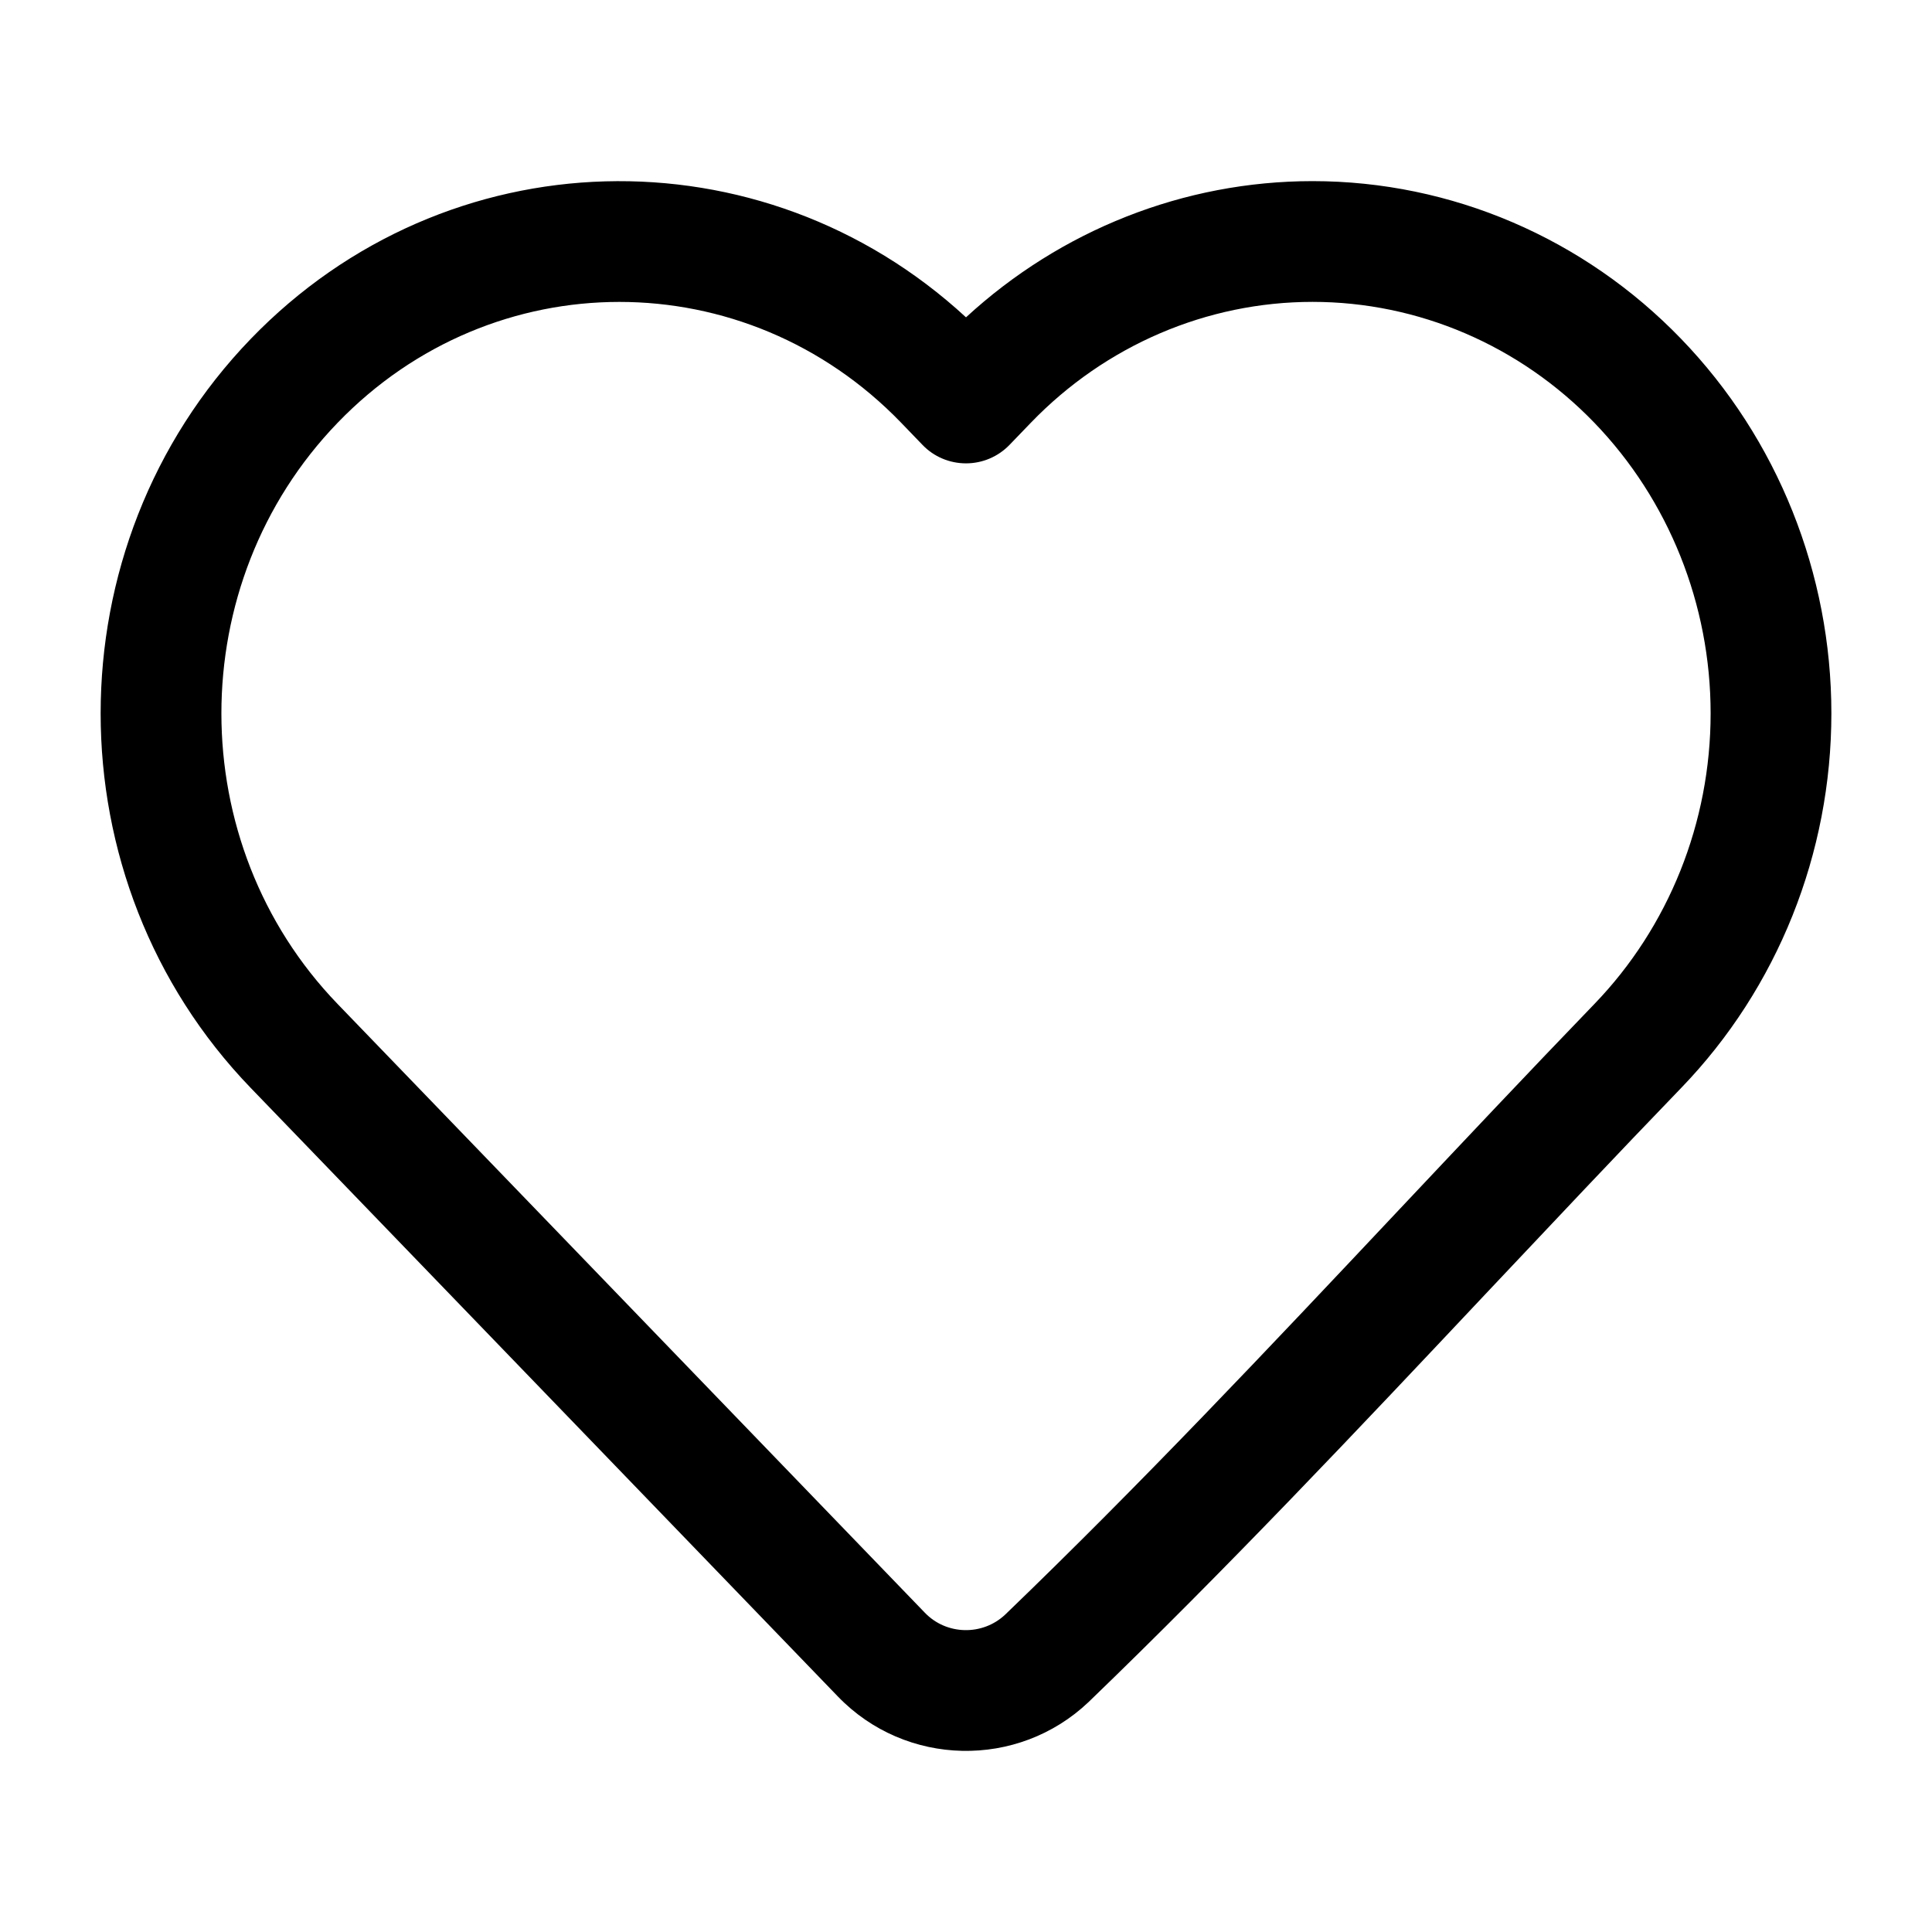 <svg viewBox="0 0 24 24" fill="currentColor" xmlns="http://www.w3.org/2000/svg">
    <path fill-rule="evenodd" clip-rule="evenodd"
        d="M16.305 3.75C14.994 3.75 13.733 4.289 12.805 5.252L12.54 5.527C12.398 5.674 12.203 5.756 12 5.756C11.796 5.756 11.601 5.674 11.46 5.527L11.195 5.252C9.263 3.25 6.125 3.25 4.194 5.252C2.269 7.247 2.269 10.477 4.194 12.472L11.489 20.034C11.757 20.313 12.205 20.323 12.487 20.057C14.166 18.441 15.761 16.747 17.368 15.04C18.174 14.185 18.982 13.326 19.806 12.472C20.729 11.516 21.25 10.218 21.25 8.862C21.25 7.507 20.729 6.209 19.806 5.252C18.877 4.289 17.617 3.75 16.305 3.75ZM12 3.942C13.176 2.859 14.707 2.25 16.305 2.25C18.031 2.25 19.679 2.96 20.885 4.211C22.083 5.452 22.75 7.125 22.75 8.862C22.75 10.6 22.083 12.273 20.885 13.514C20.089 14.339 19.294 15.184 18.494 16.032C16.871 17.756 15.23 19.498 13.526 21.14L13.522 21.144C12.643 21.978 11.251 21.948 10.409 21.075L3.114 13.514C0.629 10.937 0.629 6.787 3.114 4.211C5.546 1.69 9.462 1.6 12 3.942Z" />
</svg>